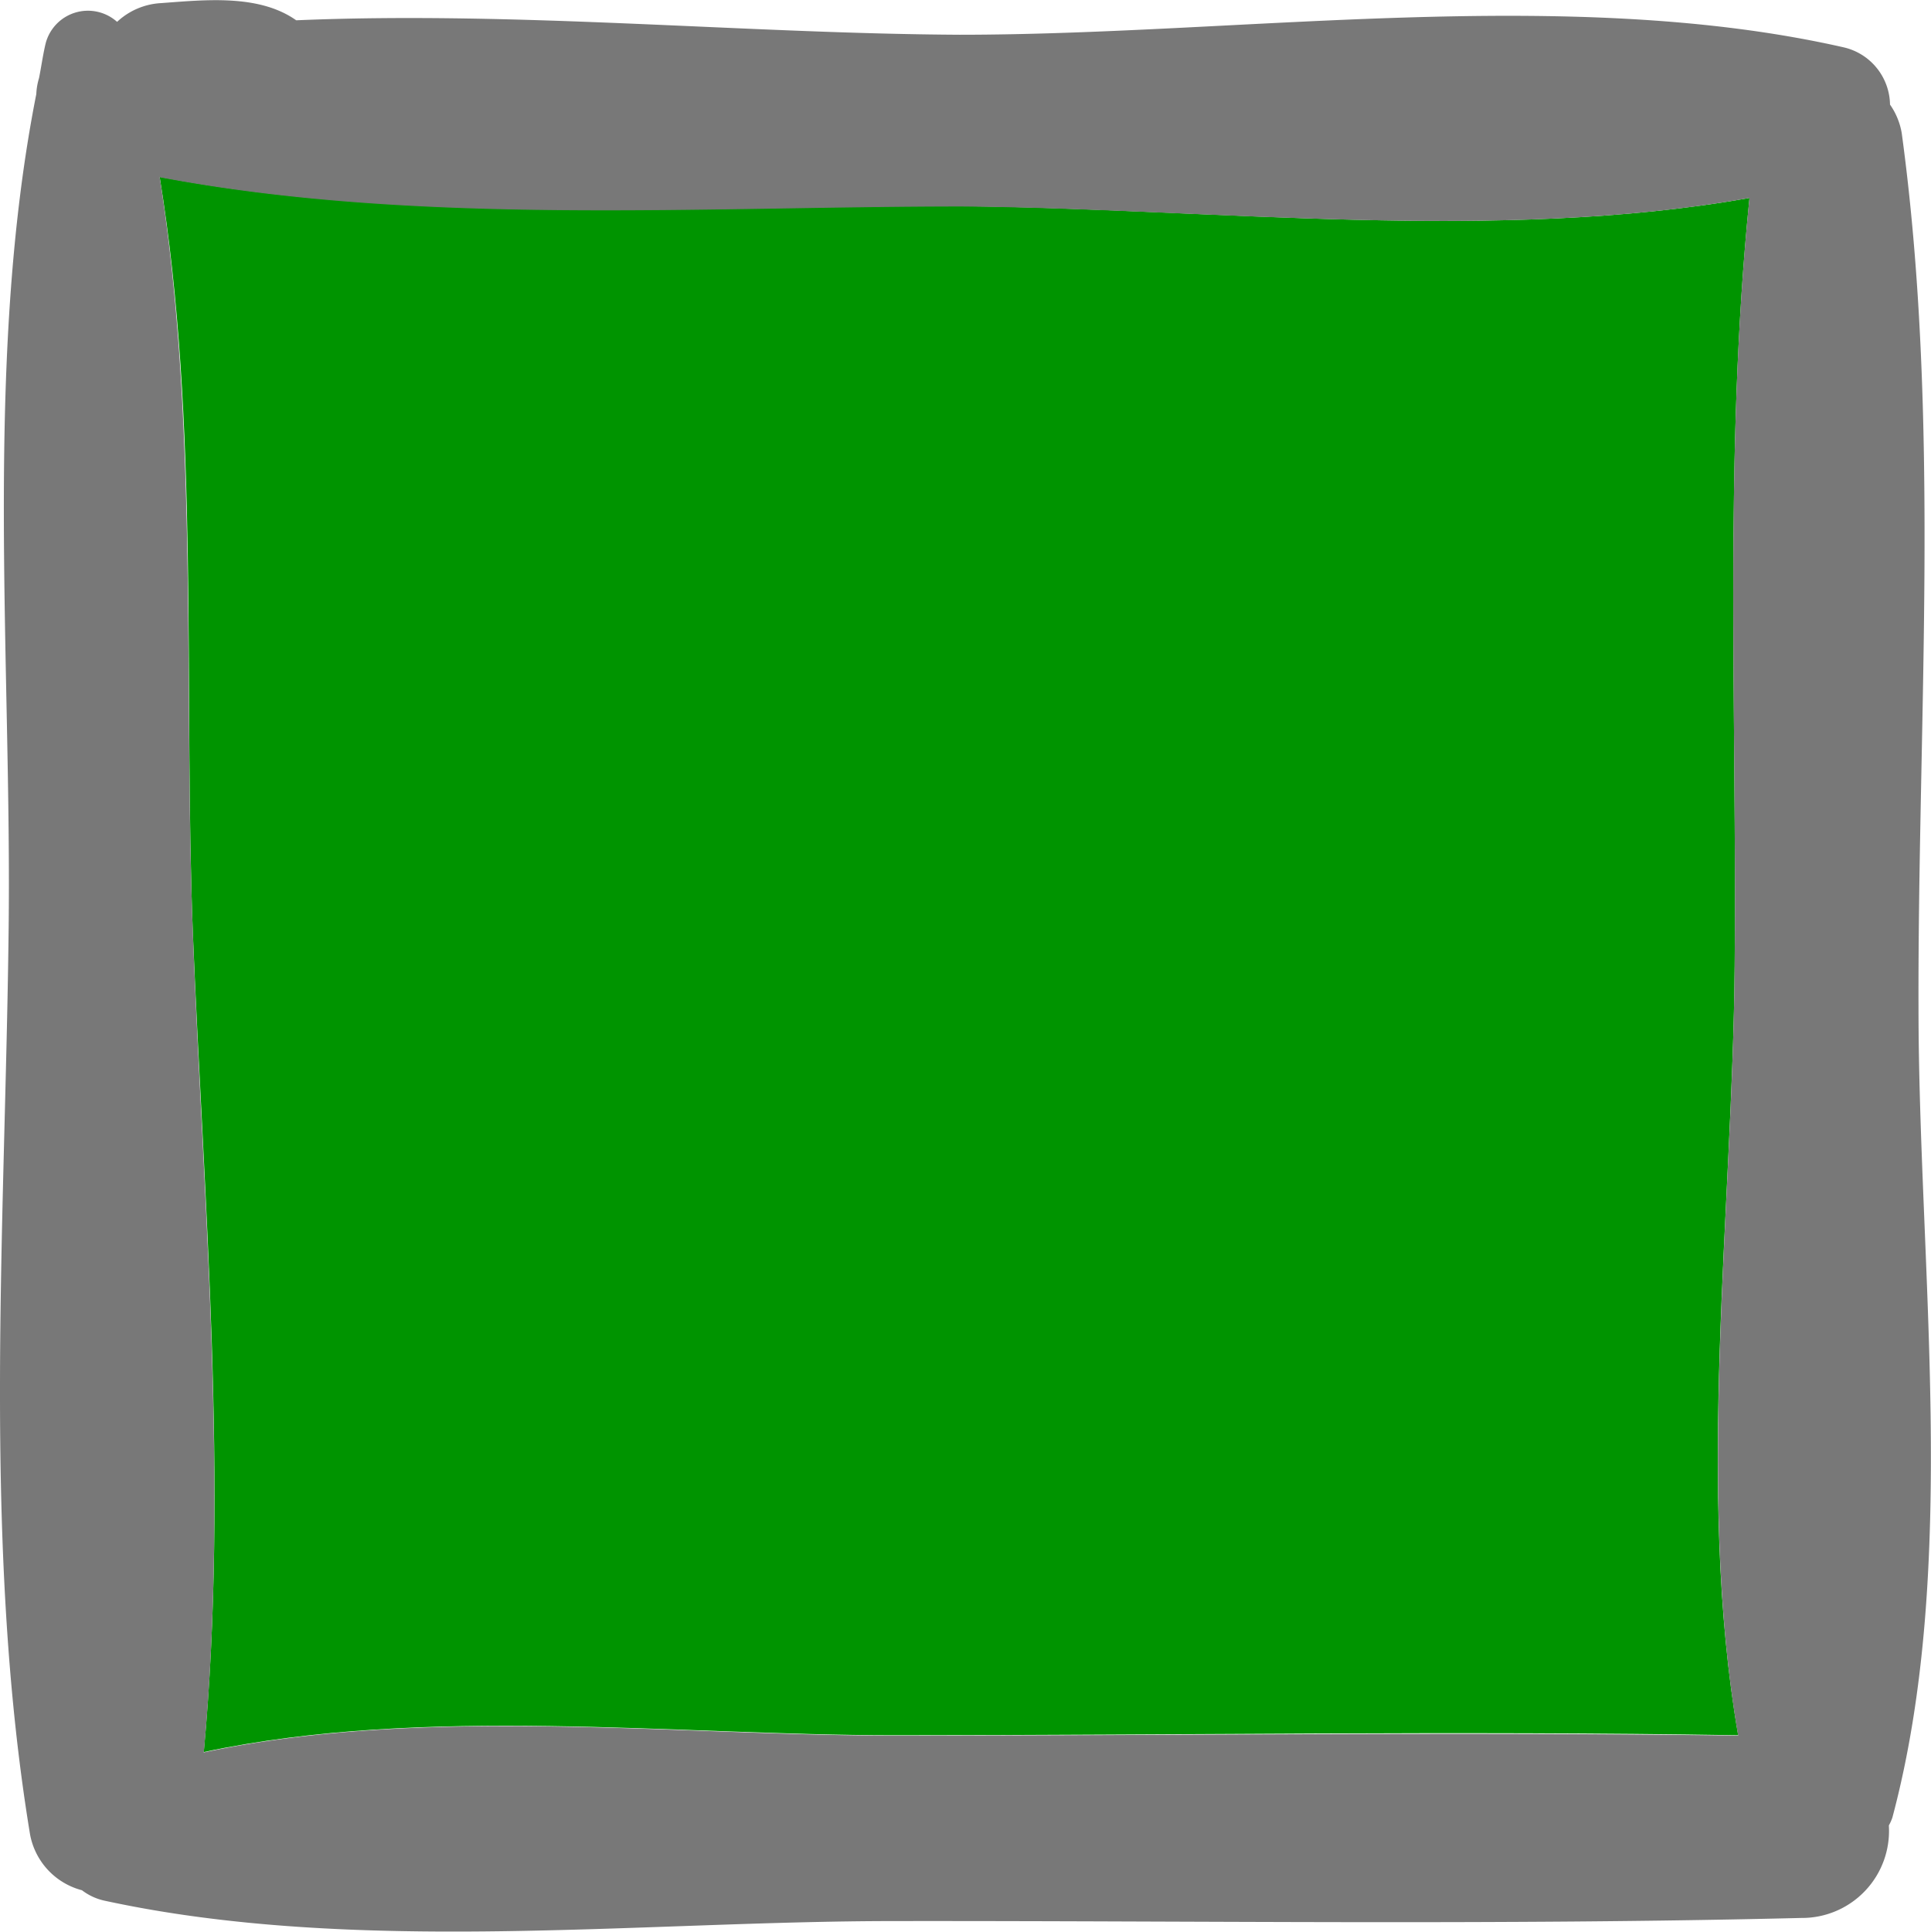 <?xml version="1.0" encoding="UTF-8"?> <svg xmlns="http://www.w3.org/2000/svg" viewBox="0 0 49.48 49.49"> <defs> <style>.cls-1{fill:#009400;}.cls-2{fill:#787878;}</style> </defs> <title>t2w</title> <g id="Слой_2" data-name="Слой 2"> <g id="Слой_43" data-name="Слой 43"> <path class="cls-1" d="M44.83,5.07c-.66,6.5-.32,13.17-.38,19.68-.05,6.25-1,13.42.09,19.71-7.2-.12-14.42,0-21.62,0-5.61,0-12.05-.77-17.7.43.64-6.87,0-14.14-.28-21-.24-6.24.18-13.07-.85-19.36,6.61,1.25,13.93.7,20.55.75C31,5.34,38.4,6.22,44.83,5.07Z"></path> <path class="cls-2" d="M48.73,3.41c1,7.34.41,15,.43,22.41,0,6.63,1.05,14.31-.67,20.75a1.21,1.21,0,0,1-.09.2,2.23,2.23,0,0,1-2.24,2.37c-7.74.19-15.5.07-23.24.08-6.55,0-13.8.87-20.23-.52a1.46,1.46,0,0,1-.59-.27A1.82,1.82,0,0,1,.77,47C-.46,39.54.13,31.45.22,23.9.31,17-.43,9.29.93,2.41A1.64,1.64,0,0,1,1,2c.06-.3.1-.6.17-.89A1.12,1.12,0,0,1,3,.56,1.79,1.79,0,0,1,4.12.08C5.23,0,6.63-.16,7.59.52l0,0c5.64-.24,11.47.34,17,.37,7.24,0,15.58-1.28,22.64.32a1.53,1.53,0,0,1,1.2,1.47A1.79,1.79,0,0,1,48.73,3.41ZM44.45,24.75c.06-6.51-.28-13.18.38-19.68C38.4,6.22,31,5.34,24.64,5.29c-6.62,0-13.94.5-20.55-.75,1,6.29.61,13.12.85,19.36.26,6.83.92,14.1.28,21,5.65-1.2,12.09-.43,17.7-.43,7.2,0,14.42-.1,21.62,0C43.46,38.17,44.4,31,44.45,24.75Z"></path> </g> </g> </svg> 